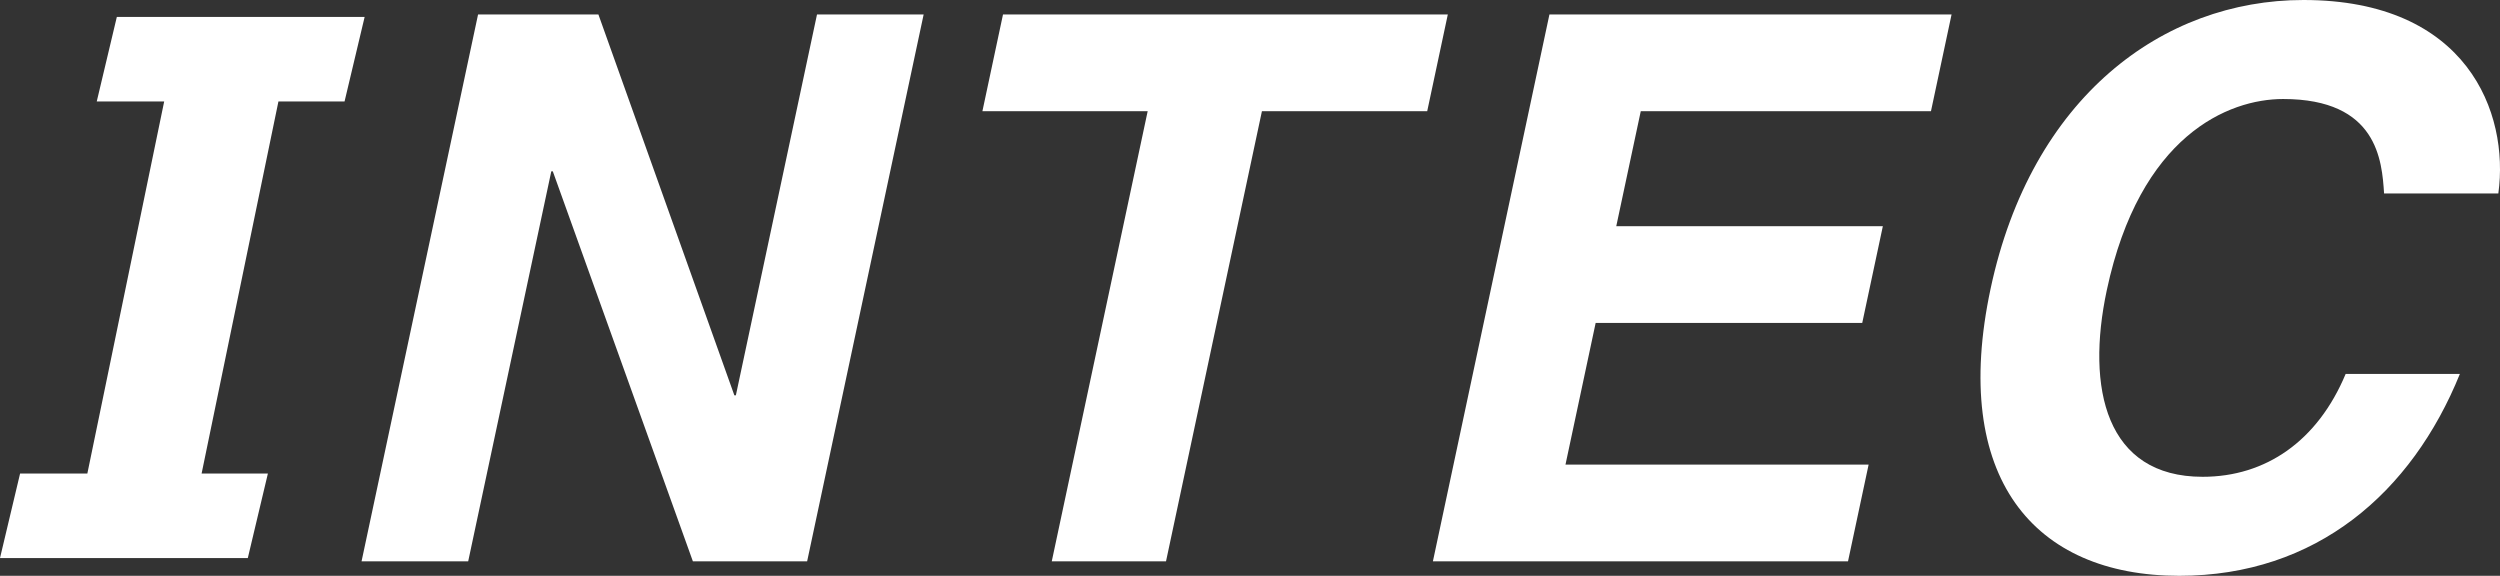 <?xml version="1.0" encoding="utf-8"?>
<!-- Generator: Adobe Illustrator 16.0.3, SVG Export Plug-In . SVG Version: 6.00 Build 0)  -->
<!DOCTYPE svg PUBLIC "-//W3C//DTD SVG 1.1//EN" "http://www.w3.org/Graphics/SVG/1.1/DTD/svg11.dtd">
<svg version="1.1" id="レイヤー_1" xmlns="http://www.w3.org/2000/svg" xmlns:xlink="http://www.w3.org/1999/xlink" x="0px"
	 y="0px" width="147.835px" height="34.05px" viewBox="0 0 147.835 34.05" enable-background="new 0 0 147.835 34.05"
	 xml:space="preserve">
<rect x="0" y="0" width="147.835" height="34.05" fill="#333333" stroke="none"/>
<g>
	<path fill="#FFFFFF" d="M48.313,0.855h6.306l-6.89,32.339h-6.756l-8.283-23.061h-0.09l-4.914,23.061H21.38l6.89-32.339h7.116
		l8.039,22.521h0.09L48.313,0.855z"/>
	<path fill="#FFFFFF" d="M68.951,33.194h-6.756l5.672-26.619h-9.773l1.218-5.72h26.303l-1.218,5.72h-9.774L68.951,33.194z"/>
	<path fill="#FFFFFF" d="M114.186,6.576H97.025l-1.449,6.801h15.764l-1.219,5.721H94.357l-1.784,8.376h17.926l-1.219,5.721H84.733
		l6.891-32.339h23.78L114.186,6.576z"/>
	<path fill="#FFFFFF" d="M140.98,11.44c-0.127-1.937-0.386-5.585-5.971-5.585c-3.244,0-8.478,2.163-10.426,11.305
		c-1.238,5.81-0.055,11.035,5.666,11.035c3.738,0,6.802-2.117,8.458-6.081h6.755c-2.849,7.026-8.488,11.936-16.595,11.936
		c-8.603,0-13.536-5.811-11.155-16.98C120.121,5.765,127.879,0,136.212,0c9.684,0,12.182,6.666,11.525,11.44H140.98z"/>
	<polygon fill="#FFFFFF" points="20.375,6 21.563,1 6.909,1 5.721,6 9.709,6 5.166,28 1.188,28 0,33 14.654,33 15.842,28 11.922,28 
		16.465,6 	"/>
</g>
</svg>

